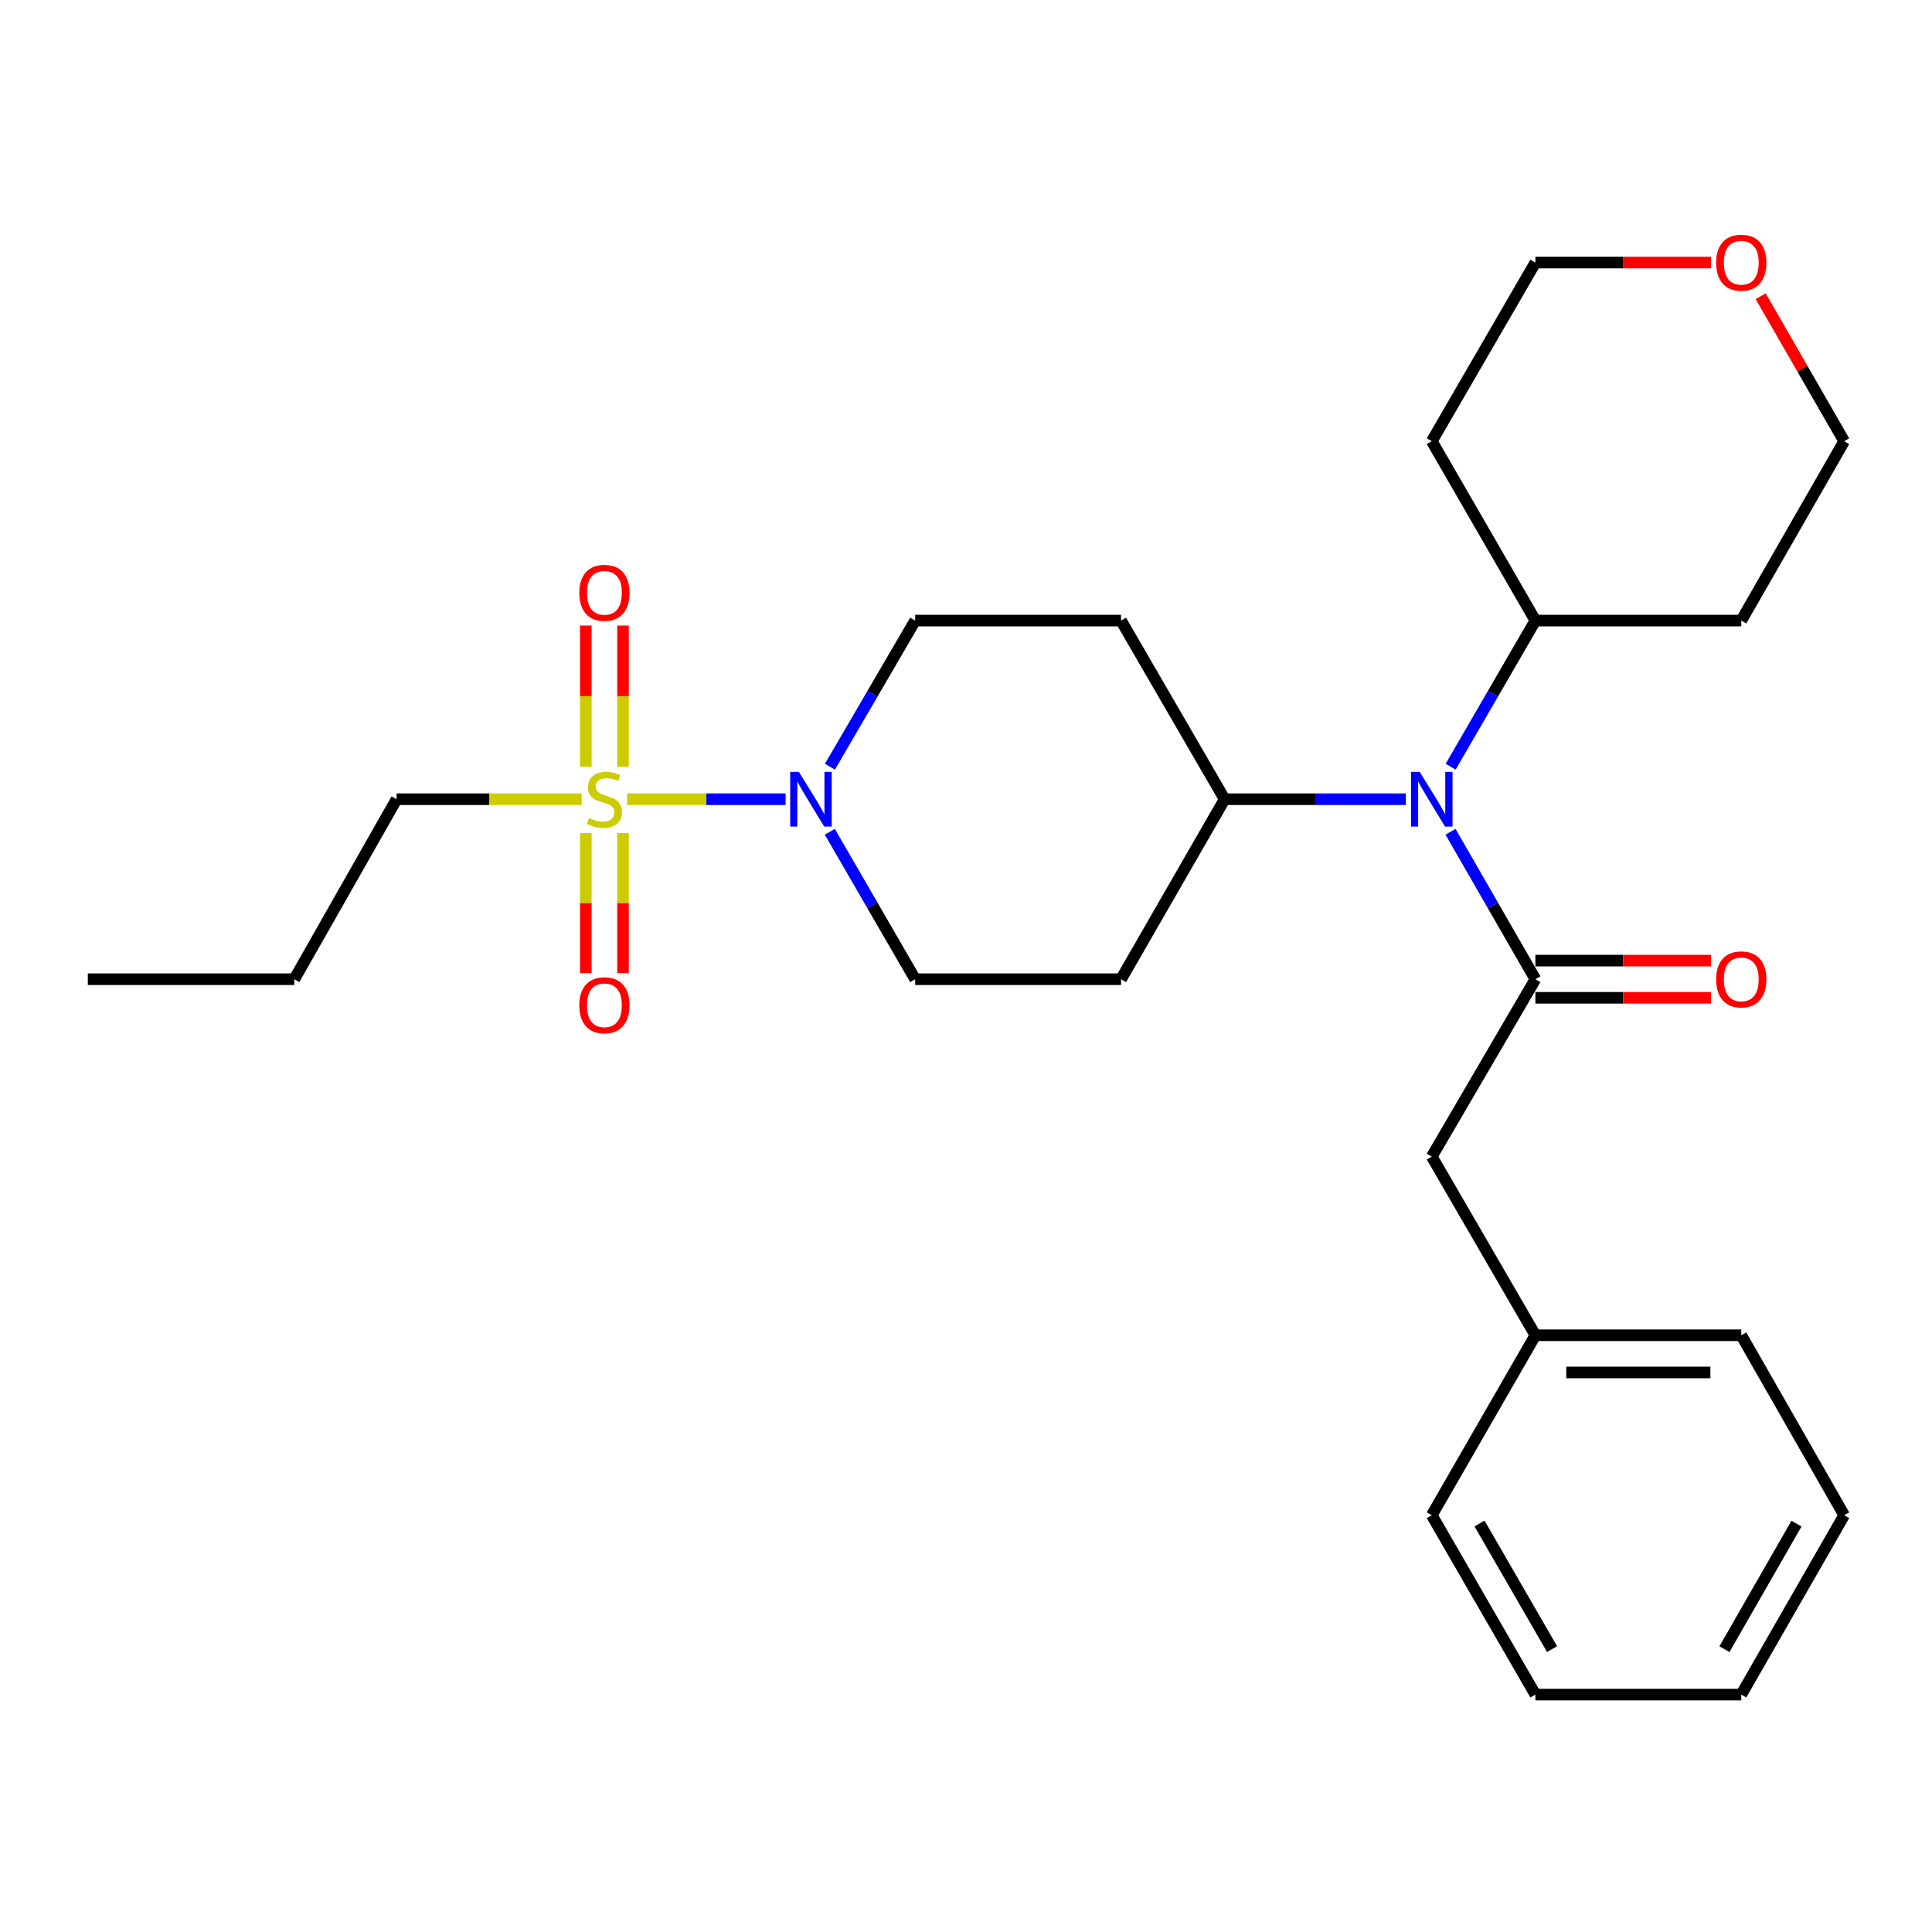 <?xml version='1.0' encoding='iso-8859-1'?>
<svg version='1.1' baseProfile='full'
              xmlns='http://www.w3.org/2000/svg'
                      xmlns:rdkit='http://www.rdkit.org/xml'
                      xmlns:xlink='http://www.w3.org/1999/xlink'
                  xml:space='preserve'
width='1000px' height='1000px' viewBox='0 0 1000 1000'>
<!-- END OF HEADER -->
<rect style='opacity:1.0;fill:#FFFFFF;stroke:none' width='1000' height='1000' x='0' y='0'> </rect>
<path class='bond-1' d='M 324.595,413.679 L 365.612,413.679' style='fill:none;fill-rule:evenodd;stroke:#CCCC00;stroke-width:6px;stroke-linecap:butt;stroke-linejoin:miter;stroke-opacity:1' />
<path class='bond-1' d='M 365.612,413.679 L 406.63,413.679' style='fill:none;fill-rule:evenodd;stroke:#0000FF;stroke-width:6px;stroke-linecap:butt;stroke-linejoin:miter;stroke-opacity:1' />
<path class='bond-3' d='M 303.216,431.223 L 303.216,467.46' style='fill:none;fill-rule:evenodd;stroke:#CCCC00;stroke-width:6px;stroke-linecap:butt;stroke-linejoin:miter;stroke-opacity:1' />
<path class='bond-3' d='M 303.216,467.46 L 303.216,503.697' style='fill:none;fill-rule:evenodd;stroke:#FF0000;stroke-width:6px;stroke-linecap:butt;stroke-linejoin:miter;stroke-opacity:1' />
<path class='bond-3' d='M 322.469,431.223 L 322.469,467.46' style='fill:none;fill-rule:evenodd;stroke:#CCCC00;stroke-width:6px;stroke-linecap:butt;stroke-linejoin:miter;stroke-opacity:1' />
<path class='bond-3' d='M 322.469,467.46 L 322.469,503.697' style='fill:none;fill-rule:evenodd;stroke:#FF0000;stroke-width:6px;stroke-linecap:butt;stroke-linejoin:miter;stroke-opacity:1' />
<path class='bond-4' d='M 322.469,396.886 L 322.469,360.336' style='fill:none;fill-rule:evenodd;stroke:#CCCC00;stroke-width:6px;stroke-linecap:butt;stroke-linejoin:miter;stroke-opacity:1' />
<path class='bond-4' d='M 322.469,360.336 L 322.469,323.786' style='fill:none;fill-rule:evenodd;stroke:#FF0000;stroke-width:6px;stroke-linecap:butt;stroke-linejoin:miter;stroke-opacity:1' />
<path class='bond-4' d='M 303.216,396.886 L 303.216,360.336' style='fill:none;fill-rule:evenodd;stroke:#CCCC00;stroke-width:6px;stroke-linecap:butt;stroke-linejoin:miter;stroke-opacity:1' />
<path class='bond-4' d='M 303.216,360.336 L 303.216,323.786' style='fill:none;fill-rule:evenodd;stroke:#FF0000;stroke-width:6px;stroke-linecap:butt;stroke-linejoin:miter;stroke-opacity:1' />
<path class='bond-14' d='M 301.073,413.679 L 253.179,413.679' style='fill:none;fill-rule:evenodd;stroke:#CCCC00;stroke-width:6px;stroke-linecap:butt;stroke-linejoin:miter;stroke-opacity:1' />
<path class='bond-14' d='M 253.179,413.679 L 205.284,413.679' style='fill:none;fill-rule:evenodd;stroke:#000000;stroke-width:6px;stroke-linecap:butt;stroke-linejoin:miter;stroke-opacity:1' />
<path class='bond-0' d='M 794.716,506.841 L 772.75,468.684' style='fill:none;fill-rule:evenodd;stroke:#000000;stroke-width:6px;stroke-linecap:butt;stroke-linejoin:miter;stroke-opacity:1' />
<path class='bond-0' d='M 772.75,468.684 L 750.785,430.526' style='fill:none;fill-rule:evenodd;stroke:#0000FF;stroke-width:6px;stroke-linecap:butt;stroke-linejoin:miter;stroke-opacity:1' />
<path class='bond-6' d='M 794.716,506.841 L 741.087,598.655' style='fill:none;fill-rule:evenodd;stroke:#000000;stroke-width:6px;stroke-linecap:butt;stroke-linejoin:miter;stroke-opacity:1' />
<path class='bond-7' d='M 794.716,516.467 L 840.166,516.467' style='fill:none;fill-rule:evenodd;stroke:#000000;stroke-width:6px;stroke-linecap:butt;stroke-linejoin:miter;stroke-opacity:1' />
<path class='bond-7' d='M 840.166,516.467 L 885.616,516.467' style='fill:none;fill-rule:evenodd;stroke:#FF0000;stroke-width:6px;stroke-linecap:butt;stroke-linejoin:miter;stroke-opacity:1' />
<path class='bond-7' d='M 794.716,497.214 L 840.166,497.214' style='fill:none;fill-rule:evenodd;stroke:#000000;stroke-width:6px;stroke-linecap:butt;stroke-linejoin:miter;stroke-opacity:1' />
<path class='bond-7' d='M 840.166,497.214 L 885.616,497.214' style='fill:none;fill-rule:evenodd;stroke:#FF0000;stroke-width:6px;stroke-linecap:butt;stroke-linejoin:miter;stroke-opacity:1' />
<path class='bond-8' d='M 429.57,396.843 L 451.629,359.028' style='fill:none;fill-rule:evenodd;stroke:#0000FF;stroke-width:6px;stroke-linecap:butt;stroke-linejoin:miter;stroke-opacity:1' />
<path class='bond-8' d='M 451.629,359.028 L 473.688,321.213' style='fill:none;fill-rule:evenodd;stroke:#000000;stroke-width:6px;stroke-linecap:butt;stroke-linejoin:miter;stroke-opacity:1' />
<path class='bond-9' d='M 429.505,430.53 L 451.597,468.685' style='fill:none;fill-rule:evenodd;stroke:#0000FF;stroke-width:6px;stroke-linecap:butt;stroke-linejoin:miter;stroke-opacity:1' />
<path class='bond-9' d='M 451.597,468.685 L 473.688,506.841' style='fill:none;fill-rule:evenodd;stroke:#000000;stroke-width:6px;stroke-linecap:butt;stroke-linejoin:miter;stroke-opacity:1' />
<path class='bond-2' d='M 727.666,413.679 L 680.768,413.679' style='fill:none;fill-rule:evenodd;stroke:#0000FF;stroke-width:6px;stroke-linecap:butt;stroke-linejoin:miter;stroke-opacity:1' />
<path class='bond-2' d='M 680.768,413.679 L 633.87,413.679' style='fill:none;fill-rule:evenodd;stroke:#000000;stroke-width:6px;stroke-linecap:butt;stroke-linejoin:miter;stroke-opacity:1' />
<path class='bond-12' d='M 750.849,396.847 L 772.783,359.03' style='fill:none;fill-rule:evenodd;stroke:#0000FF;stroke-width:6px;stroke-linecap:butt;stroke-linejoin:miter;stroke-opacity:1' />
<path class='bond-12' d='M 772.783,359.03 L 794.716,321.213' style='fill:none;fill-rule:evenodd;stroke:#000000;stroke-width:6px;stroke-linecap:butt;stroke-linejoin:miter;stroke-opacity:1' />
<path class='bond-5' d='M 633.87,413.679 L 580.252,506.841' style='fill:none;fill-rule:evenodd;stroke:#000000;stroke-width:6px;stroke-linecap:butt;stroke-linejoin:miter;stroke-opacity:1' />
<path class='bond-27' d='M 633.87,413.679 L 580.252,321.213' style='fill:none;fill-rule:evenodd;stroke:#000000;stroke-width:6px;stroke-linecap:butt;stroke-linejoin:miter;stroke-opacity:1' />
<path class='bond-15' d='M 741.087,598.655 L 794.716,691.132' style='fill:none;fill-rule:evenodd;stroke:#000000;stroke-width:6px;stroke-linecap:butt;stroke-linejoin:miter;stroke-opacity:1' />
<path class='bond-10' d='M 473.688,321.213 L 580.252,321.213' style='fill:none;fill-rule:evenodd;stroke:#000000;stroke-width:6px;stroke-linecap:butt;stroke-linejoin:miter;stroke-opacity:1' />
<path class='bond-11' d='M 473.688,506.841 L 580.252,506.841' style='fill:none;fill-rule:evenodd;stroke:#000000;stroke-width:6px;stroke-linecap:butt;stroke-linejoin:miter;stroke-opacity:1' />
<path class='bond-16' d='M 794.716,321.213 L 901.28,321.213' style='fill:none;fill-rule:evenodd;stroke:#000000;stroke-width:6px;stroke-linecap:butt;stroke-linejoin:miter;stroke-opacity:1' />
<path class='bond-17' d='M 794.716,321.213 L 741.087,228.372' style='fill:none;fill-rule:evenodd;stroke:#000000;stroke-width:6px;stroke-linecap:butt;stroke-linejoin:miter;stroke-opacity:1' />
<path class='bond-13' d='M 885.616,135.895 L 840.166,135.895' style='fill:none;fill-rule:evenodd;stroke:#FF0000;stroke-width:6px;stroke-linecap:butt;stroke-linejoin:miter;stroke-opacity:1' />
<path class='bond-13' d='M 840.166,135.895 L 794.716,135.895' style='fill:none;fill-rule:evenodd;stroke:#000000;stroke-width:6px;stroke-linecap:butt;stroke-linejoin:miter;stroke-opacity:1' />
<path class='bond-28' d='M 911.318,153.323 L 932.932,190.847' style='fill:none;fill-rule:evenodd;stroke:#FF0000;stroke-width:6px;stroke-linecap:butt;stroke-linejoin:miter;stroke-opacity:1' />
<path class='bond-28' d='M 932.932,190.847 L 954.545,228.372' style='fill:none;fill-rule:evenodd;stroke:#000000;stroke-width:6px;stroke-linecap:butt;stroke-linejoin:miter;stroke-opacity:1' />
<path class='bond-22' d='M 205.284,413.679 L 152.339,506.841' style='fill:none;fill-rule:evenodd;stroke:#000000;stroke-width:6px;stroke-linecap:butt;stroke-linejoin:miter;stroke-opacity:1' />
<path class='bond-20' d='M 794.716,691.132 L 901.28,691.132' style='fill:none;fill-rule:evenodd;stroke:#000000;stroke-width:6px;stroke-linecap:butt;stroke-linejoin:miter;stroke-opacity:1' />
<path class='bond-20' d='M 810.701,710.384 L 885.295,710.384' style='fill:none;fill-rule:evenodd;stroke:#000000;stroke-width:6px;stroke-linecap:butt;stroke-linejoin:miter;stroke-opacity:1' />
<path class='bond-21' d='M 794.716,691.132 L 741.087,784.283' style='fill:none;fill-rule:evenodd;stroke:#000000;stroke-width:6px;stroke-linecap:butt;stroke-linejoin:miter;stroke-opacity:1' />
<path class='bond-18' d='M 901.28,321.213 L 954.545,228.372' style='fill:none;fill-rule:evenodd;stroke:#000000;stroke-width:6px;stroke-linecap:butt;stroke-linejoin:miter;stroke-opacity:1' />
<path class='bond-19' d='M 741.087,228.372 L 794.716,135.895' style='fill:none;fill-rule:evenodd;stroke:#000000;stroke-width:6px;stroke-linecap:butt;stroke-linejoin:miter;stroke-opacity:1' />
<path class='bond-25' d='M 901.28,691.132 L 954.545,784.283' style='fill:none;fill-rule:evenodd;stroke:#000000;stroke-width:6px;stroke-linecap:butt;stroke-linejoin:miter;stroke-opacity:1' />
<path class='bond-24' d='M 741.087,784.283 L 794.716,877.123' style='fill:none;fill-rule:evenodd;stroke:#000000;stroke-width:6px;stroke-linecap:butt;stroke-linejoin:miter;stroke-opacity:1' />
<path class='bond-24' d='M 765.802,788.579 L 803.343,853.567' style='fill:none;fill-rule:evenodd;stroke:#000000;stroke-width:6px;stroke-linecap:butt;stroke-linejoin:miter;stroke-opacity:1' />
<path class='bond-23' d='M 152.339,506.841 L 45.455,506.841' style='fill:none;fill-rule:evenodd;stroke:#000000;stroke-width:6px;stroke-linecap:butt;stroke-linejoin:miter;stroke-opacity:1' />
<path class='bond-26' d='M 794.716,877.123 L 901.28,877.123' style='fill:none;fill-rule:evenodd;stroke:#000000;stroke-width:6px;stroke-linecap:butt;stroke-linejoin:miter;stroke-opacity:1' />
<path class='bond-29' d='M 954.545,784.283 L 901.28,877.123' style='fill:none;fill-rule:evenodd;stroke:#000000;stroke-width:6px;stroke-linecap:butt;stroke-linejoin:miter;stroke-opacity:1' />
<path class='bond-29' d='M 929.856,788.628 L 892.57,853.616' style='fill:none;fill-rule:evenodd;stroke:#000000;stroke-width:6px;stroke-linecap:butt;stroke-linejoin:miter;stroke-opacity:1' />
<path  class='atom-0' d='M 304.842 423.399
Q 305.162 423.519, 306.482 424.079
Q 307.802 424.639, 309.242 424.999
Q 310.722 425.319, 312.162 425.319
Q 314.842 425.319, 316.402 424.039
Q 317.962 422.719, 317.962 420.439
Q 317.962 418.879, 317.162 417.919
Q 316.402 416.959, 315.202 416.439
Q 314.002 415.919, 312.002 415.319
Q 309.482 414.559, 307.962 413.839
Q 306.482 413.119, 305.402 411.599
Q 304.362 410.079, 304.362 407.519
Q 304.362 403.959, 306.762 401.759
Q 309.202 399.559, 314.002 399.559
Q 317.282 399.559, 321.002 401.119
L 320.082 404.199
Q 316.682 402.799, 314.122 402.799
Q 311.362 402.799, 309.842 403.959
Q 308.322 405.079, 308.362 407.039
Q 308.362 408.559, 309.122 409.479
Q 309.922 410.399, 311.042 410.919
Q 312.202 411.439, 314.122 412.039
Q 316.682 412.839, 318.202 413.639
Q 319.722 414.439, 320.802 416.079
Q 321.922 417.679, 321.922 420.439
Q 321.922 424.359, 319.282 426.479
Q 316.682 428.559, 312.322 428.559
Q 309.802 428.559, 307.882 427.999
Q 306.002 427.479, 303.762 426.559
L 304.842 423.399
' fill='#CCCC00'/>
<path  class='atom-2' d='M 413.488 399.519
L 422.768 414.519
Q 423.688 415.999, 425.168 418.679
Q 426.648 421.359, 426.728 421.519
L 426.728 399.519
L 430.488 399.519
L 430.488 427.839
L 426.608 427.839
L 416.648 411.439
Q 415.488 409.519, 414.248 407.319
Q 413.048 405.119, 412.688 404.439
L 412.688 427.839
L 409.008 427.839
L 409.008 399.519
L 413.488 399.519
' fill='#0000FF'/>
<path  class='atom-3' d='M 734.827 399.519
L 744.107 414.519
Q 745.027 415.999, 746.507 418.679
Q 747.987 421.359, 748.067 421.519
L 748.067 399.519
L 751.827 399.519
L 751.827 427.839
L 747.947 427.839
L 737.987 411.439
Q 736.827 409.519, 735.587 407.319
Q 734.387 405.119, 734.027 404.439
L 734.027 427.839
L 730.347 427.839
L 730.347 399.519
L 734.827 399.519
' fill='#0000FF'/>
<path  class='atom-4' d='M 299.842 520.323
Q 299.842 513.523, 303.202 509.723
Q 306.562 505.923, 312.842 505.923
Q 319.122 505.923, 322.482 509.723
Q 325.842 513.523, 325.842 520.323
Q 325.842 527.203, 322.442 531.123
Q 319.042 535.003, 312.842 535.003
Q 306.602 535.003, 303.202 531.123
Q 299.842 527.243, 299.842 520.323
M 312.842 531.803
Q 317.162 531.803, 319.482 528.923
Q 321.842 526.003, 321.842 520.323
Q 321.842 514.763, 319.482 511.963
Q 317.162 509.123, 312.842 509.123
Q 308.522 509.123, 306.162 511.923
Q 303.842 514.723, 303.842 520.323
Q 303.842 526.043, 306.162 528.923
Q 308.522 531.803, 312.842 531.803
' fill='#FF0000'/>
<path  class='atom-5' d='M 299.842 306.853
Q 299.842 300.053, 303.202 296.253
Q 306.562 292.453, 312.842 292.453
Q 319.122 292.453, 322.482 296.253
Q 325.842 300.053, 325.842 306.853
Q 325.842 313.733, 322.442 317.653
Q 319.042 321.533, 312.842 321.533
Q 306.602 321.533, 303.202 317.653
Q 299.842 313.773, 299.842 306.853
M 312.842 318.333
Q 317.162 318.333, 319.482 315.453
Q 321.842 312.533, 321.842 306.853
Q 321.842 301.293, 319.482 298.493
Q 317.162 295.653, 312.842 295.653
Q 308.522 295.653, 306.162 298.453
Q 303.842 301.253, 303.842 306.853
Q 303.842 312.573, 306.162 315.453
Q 308.522 318.333, 312.842 318.333
' fill='#FF0000'/>
<path  class='atom-8' d='M 888.28 506.921
Q 888.28 500.121, 891.64 496.321
Q 895 492.521, 901.28 492.521
Q 907.56 492.521, 910.92 496.321
Q 914.28 500.121, 914.28 506.921
Q 914.28 513.801, 910.88 517.721
Q 907.48 521.601, 901.28 521.601
Q 895.04 521.601, 891.64 517.721
Q 888.28 513.841, 888.28 506.921
M 901.28 518.401
Q 905.6 518.401, 907.92 515.521
Q 910.28 512.601, 910.28 506.921
Q 910.28 501.361, 907.92 498.561
Q 905.6 495.721, 901.28 495.721
Q 896.96 495.721, 894.6 498.521
Q 892.28 501.321, 892.28 506.921
Q 892.28 512.641, 894.6 515.521
Q 896.96 518.401, 901.28 518.401
' fill='#FF0000'/>
<path  class='atom-14' d='M 888.28 135.975
Q 888.28 129.175, 891.64 125.375
Q 895 121.575, 901.28 121.575
Q 907.56 121.575, 910.92 125.375
Q 914.28 129.175, 914.28 135.975
Q 914.28 142.855, 910.88 146.775
Q 907.48 150.655, 901.28 150.655
Q 895.04 150.655, 891.64 146.775
Q 888.28 142.895, 888.28 135.975
M 901.28 147.455
Q 905.6 147.455, 907.92 144.575
Q 910.28 141.655, 910.28 135.975
Q 910.28 130.415, 907.92 127.615
Q 905.6 124.775, 901.28 124.775
Q 896.96 124.775, 894.6 127.575
Q 892.28 130.375, 892.28 135.975
Q 892.28 141.695, 894.6 144.575
Q 896.96 147.455, 901.28 147.455
' fill='#FF0000'/>
</svg>
